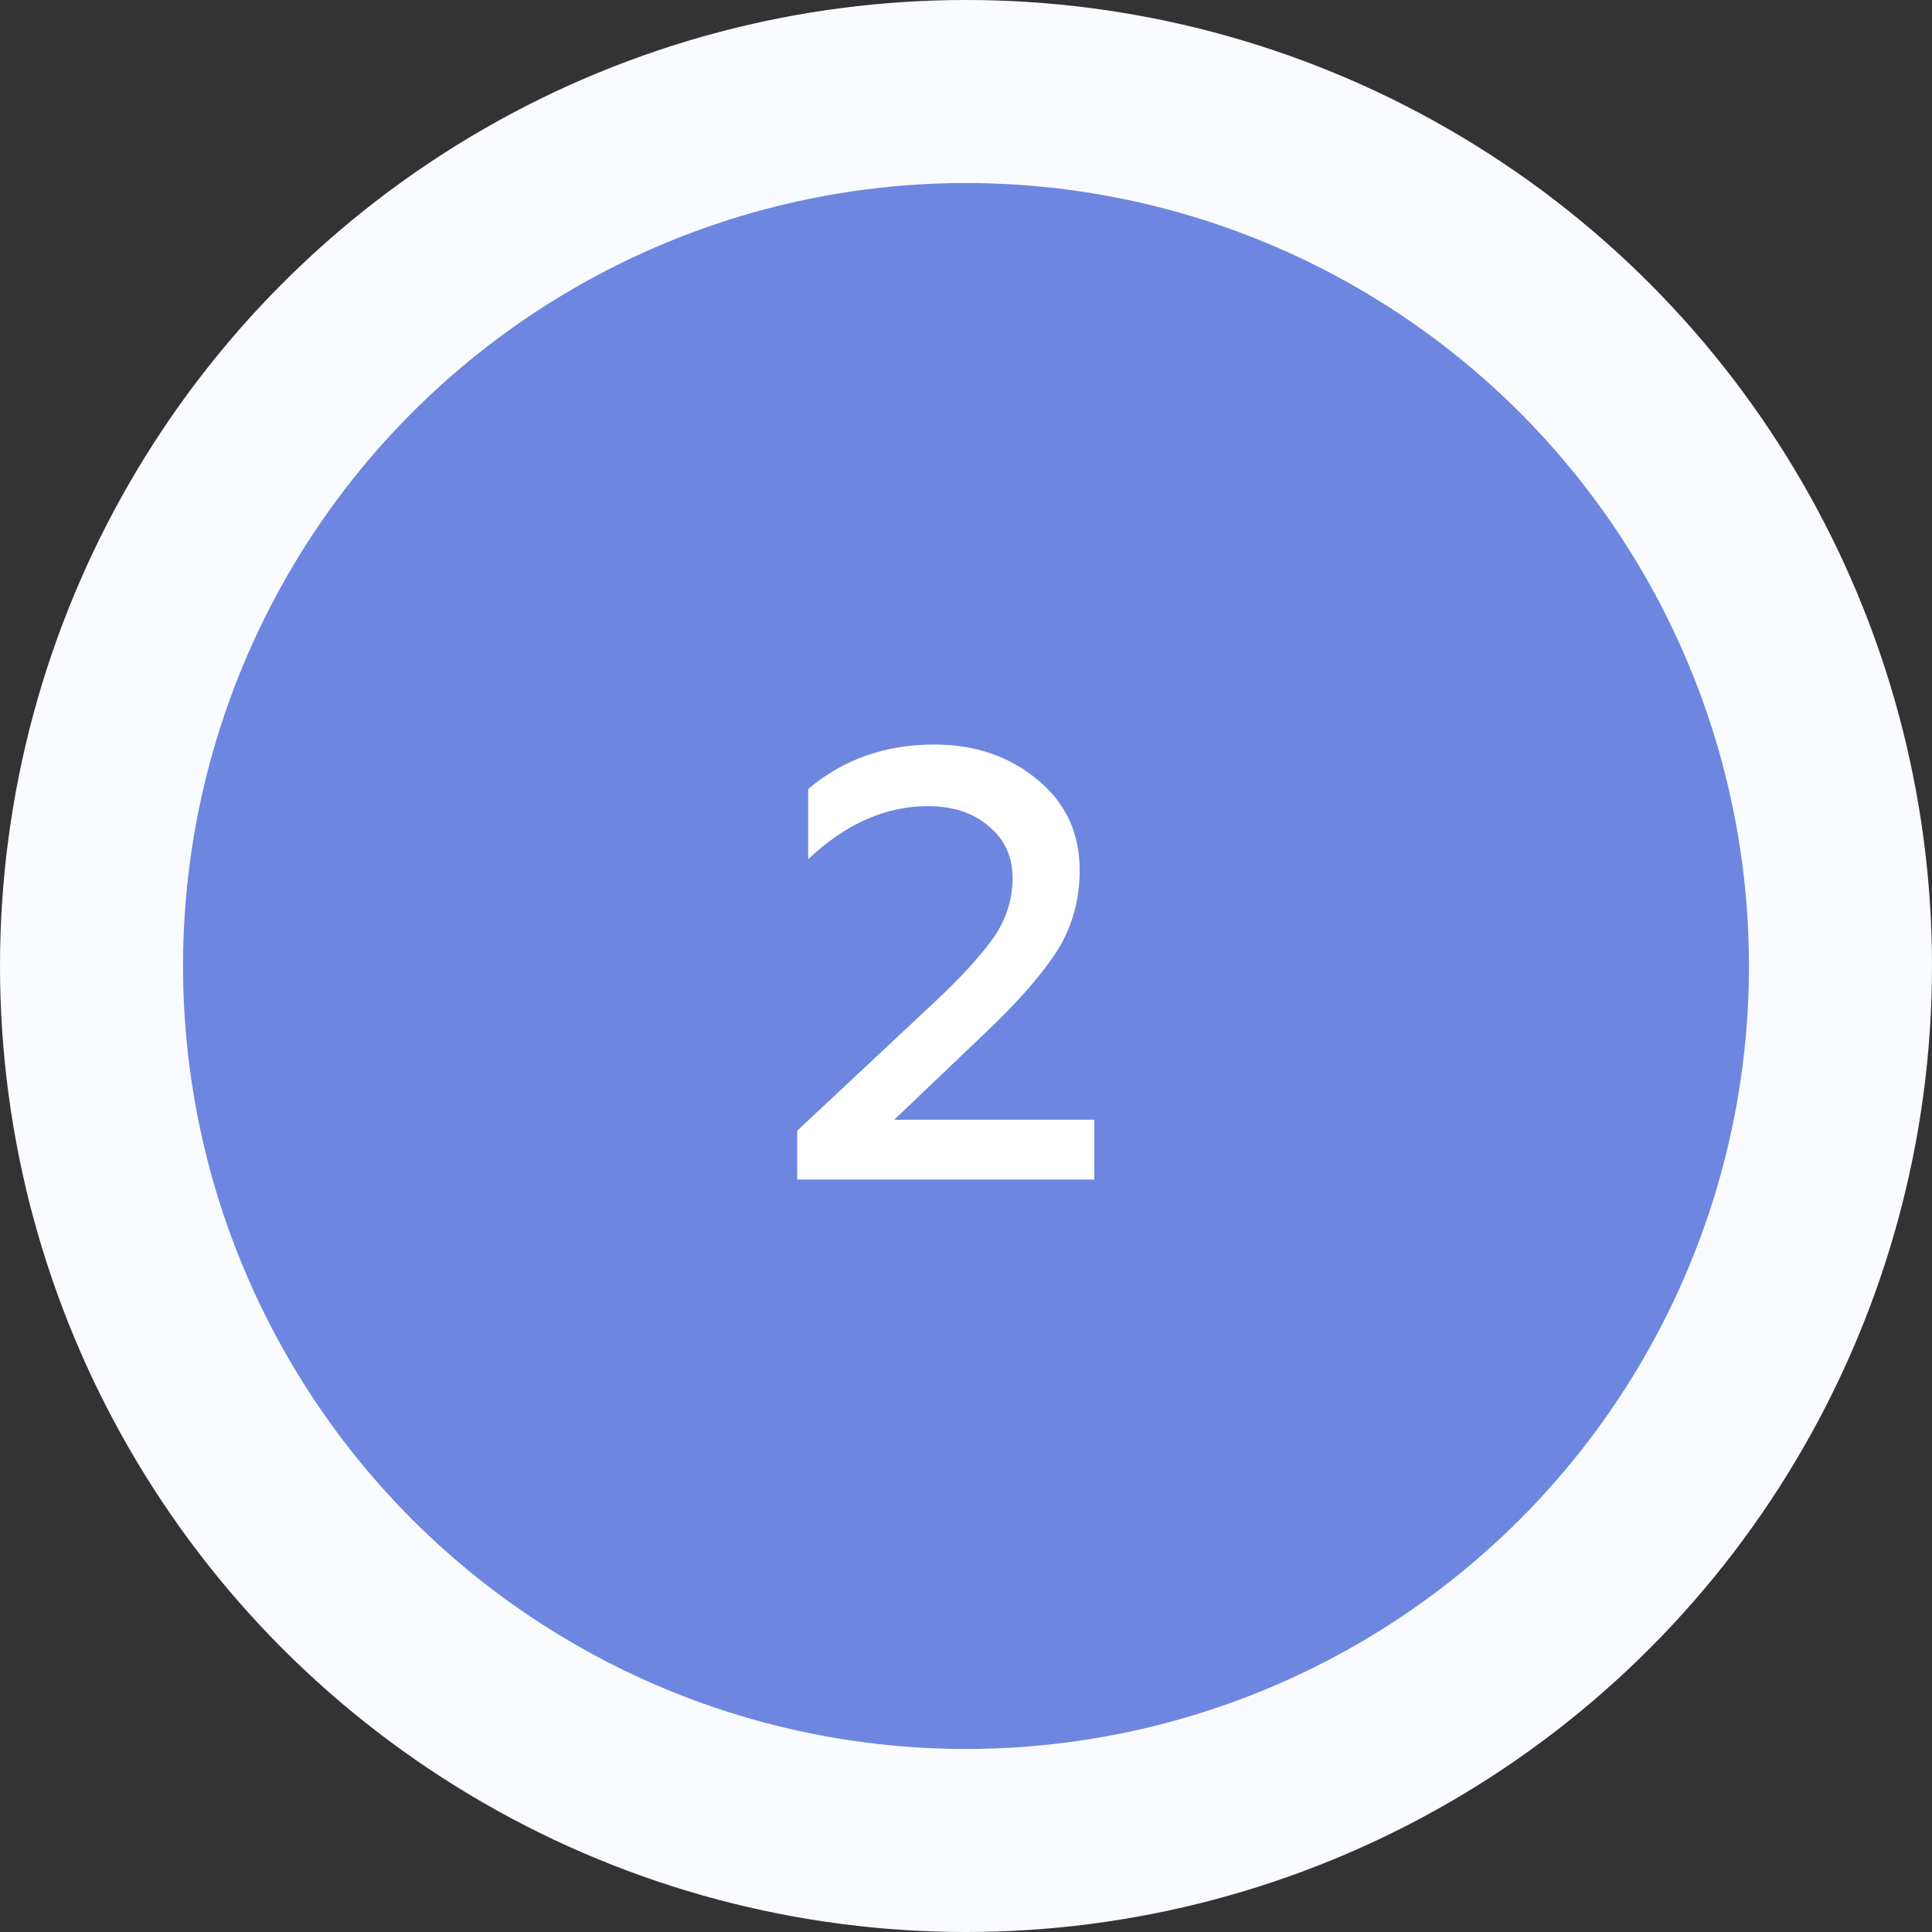 <?xml version="1.0" encoding="UTF-8"?> <svg xmlns="http://www.w3.org/2000/svg" width="95" height="95" viewBox="0 0 95 95" fill="none"><rect x="0" y="0" width="95" height="95" fill="#333333" stroke="none"/> <circle cx="47.5" cy="47.5" r="47.5" fill="#FAFBFF"></circle> <circle cx="47.5" cy="47.5" r="38.5" fill="#6D86E0"></circle> <path d="M53.81 58H39.2V55.6L45.8 49.42C47.2 48.12 48.23 47 48.89 46.06C49.49 45.16 49.79 44.2 49.79 43.18C49.79 42.12 49.4 41.27 48.62 40.63C47.86 39.97 46.86 39.64 45.62 39.64C43.54 39.64 41.58 40.51 39.74 42.25V38.8C41.46 37.34 43.53 36.61 45.95 36.61C47.93 36.61 49.61 37.18 50.99 38.32C52.39 39.46 53.09 40.95 53.09 42.79C53.09 44.21 52.74 45.5 52.04 46.66C51.3 47.84 50.12 49.2 48.5 50.74L43.97 55.06H53.81V58Z" fill="white"></path> </svg> 